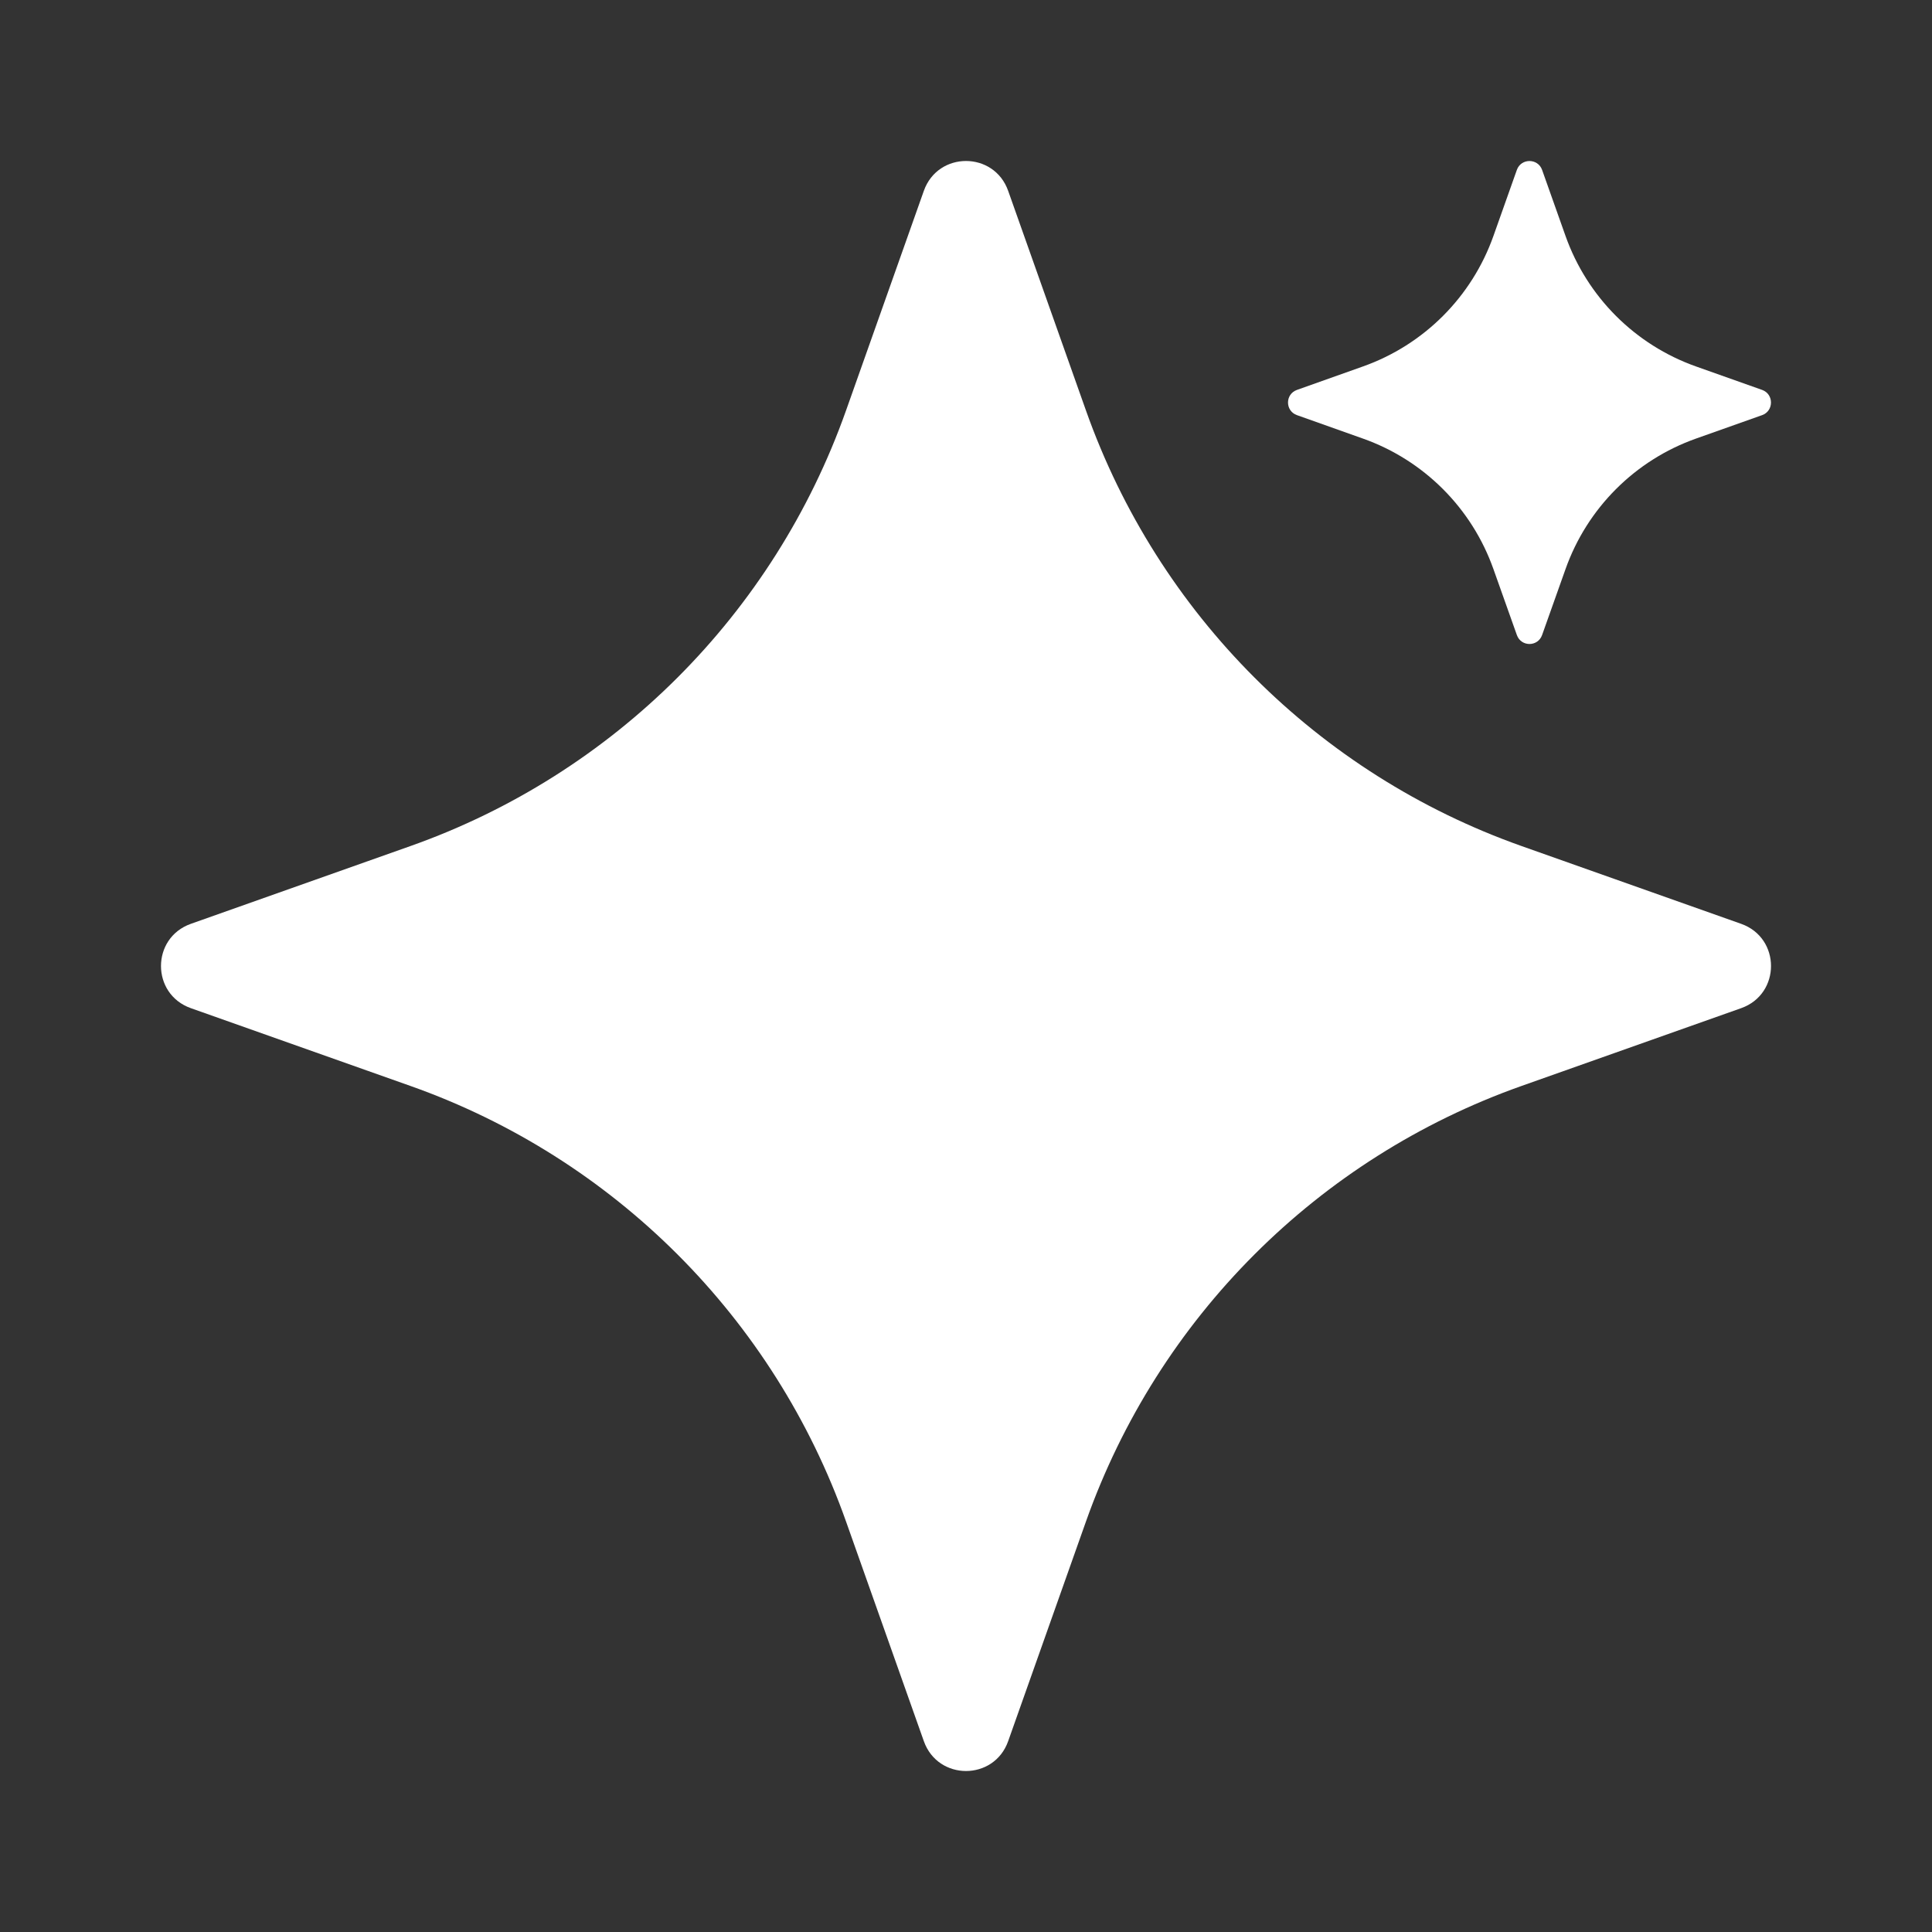 <svg width="16" height="16" viewBox="0 0 16 16" fill="none" xmlns="http://www.w3.org/2000/svg">
<rect x="0" y="0" width="16" height="16" fill="#333333" stroke="none"/>
<path d="M7.651 1.58C7.768 1.251 8.232 1.251 8.349 1.58L8.994 3.401C9.591 5.085 10.915 6.409 12.599 7.006L14.42 7.651C14.749 7.768 14.749 8.232 14.42 8.349L12.599 8.994C10.915 9.591 9.591 10.915 8.994 12.599L8.349 14.42C8.232 14.749 7.768 14.749 7.651 14.42L7.006 12.599C6.409 10.915 5.085 9.591 3.401 8.994L1.58 8.349C1.251 8.232 1.251 7.768 1.58 7.651L3.401 7.006C5.085 6.409 6.409 5.085 7.006 3.401L7.651 1.58Z" fill="white"/>
<path d="M12.562 1.407C12.597 1.309 12.736 1.309 12.771 1.407L12.965 1.954C13.144 2.459 13.541 2.856 14.046 3.035L14.593 3.229C14.691 3.264 14.691 3.403 14.593 3.438L14.046 3.632C13.541 3.811 13.144 4.208 12.965 4.713L12.771 5.259C12.736 5.358 12.597 5.358 12.562 5.259L12.368 4.713C12.189 4.208 11.792 3.811 11.287 3.632L10.741 3.438C10.642 3.403 10.642 3.264 10.741 3.229L11.287 3.035C11.792 2.856 12.189 2.459 12.368 1.954L12.562 1.407Z" fill="white"/>
</svg>

